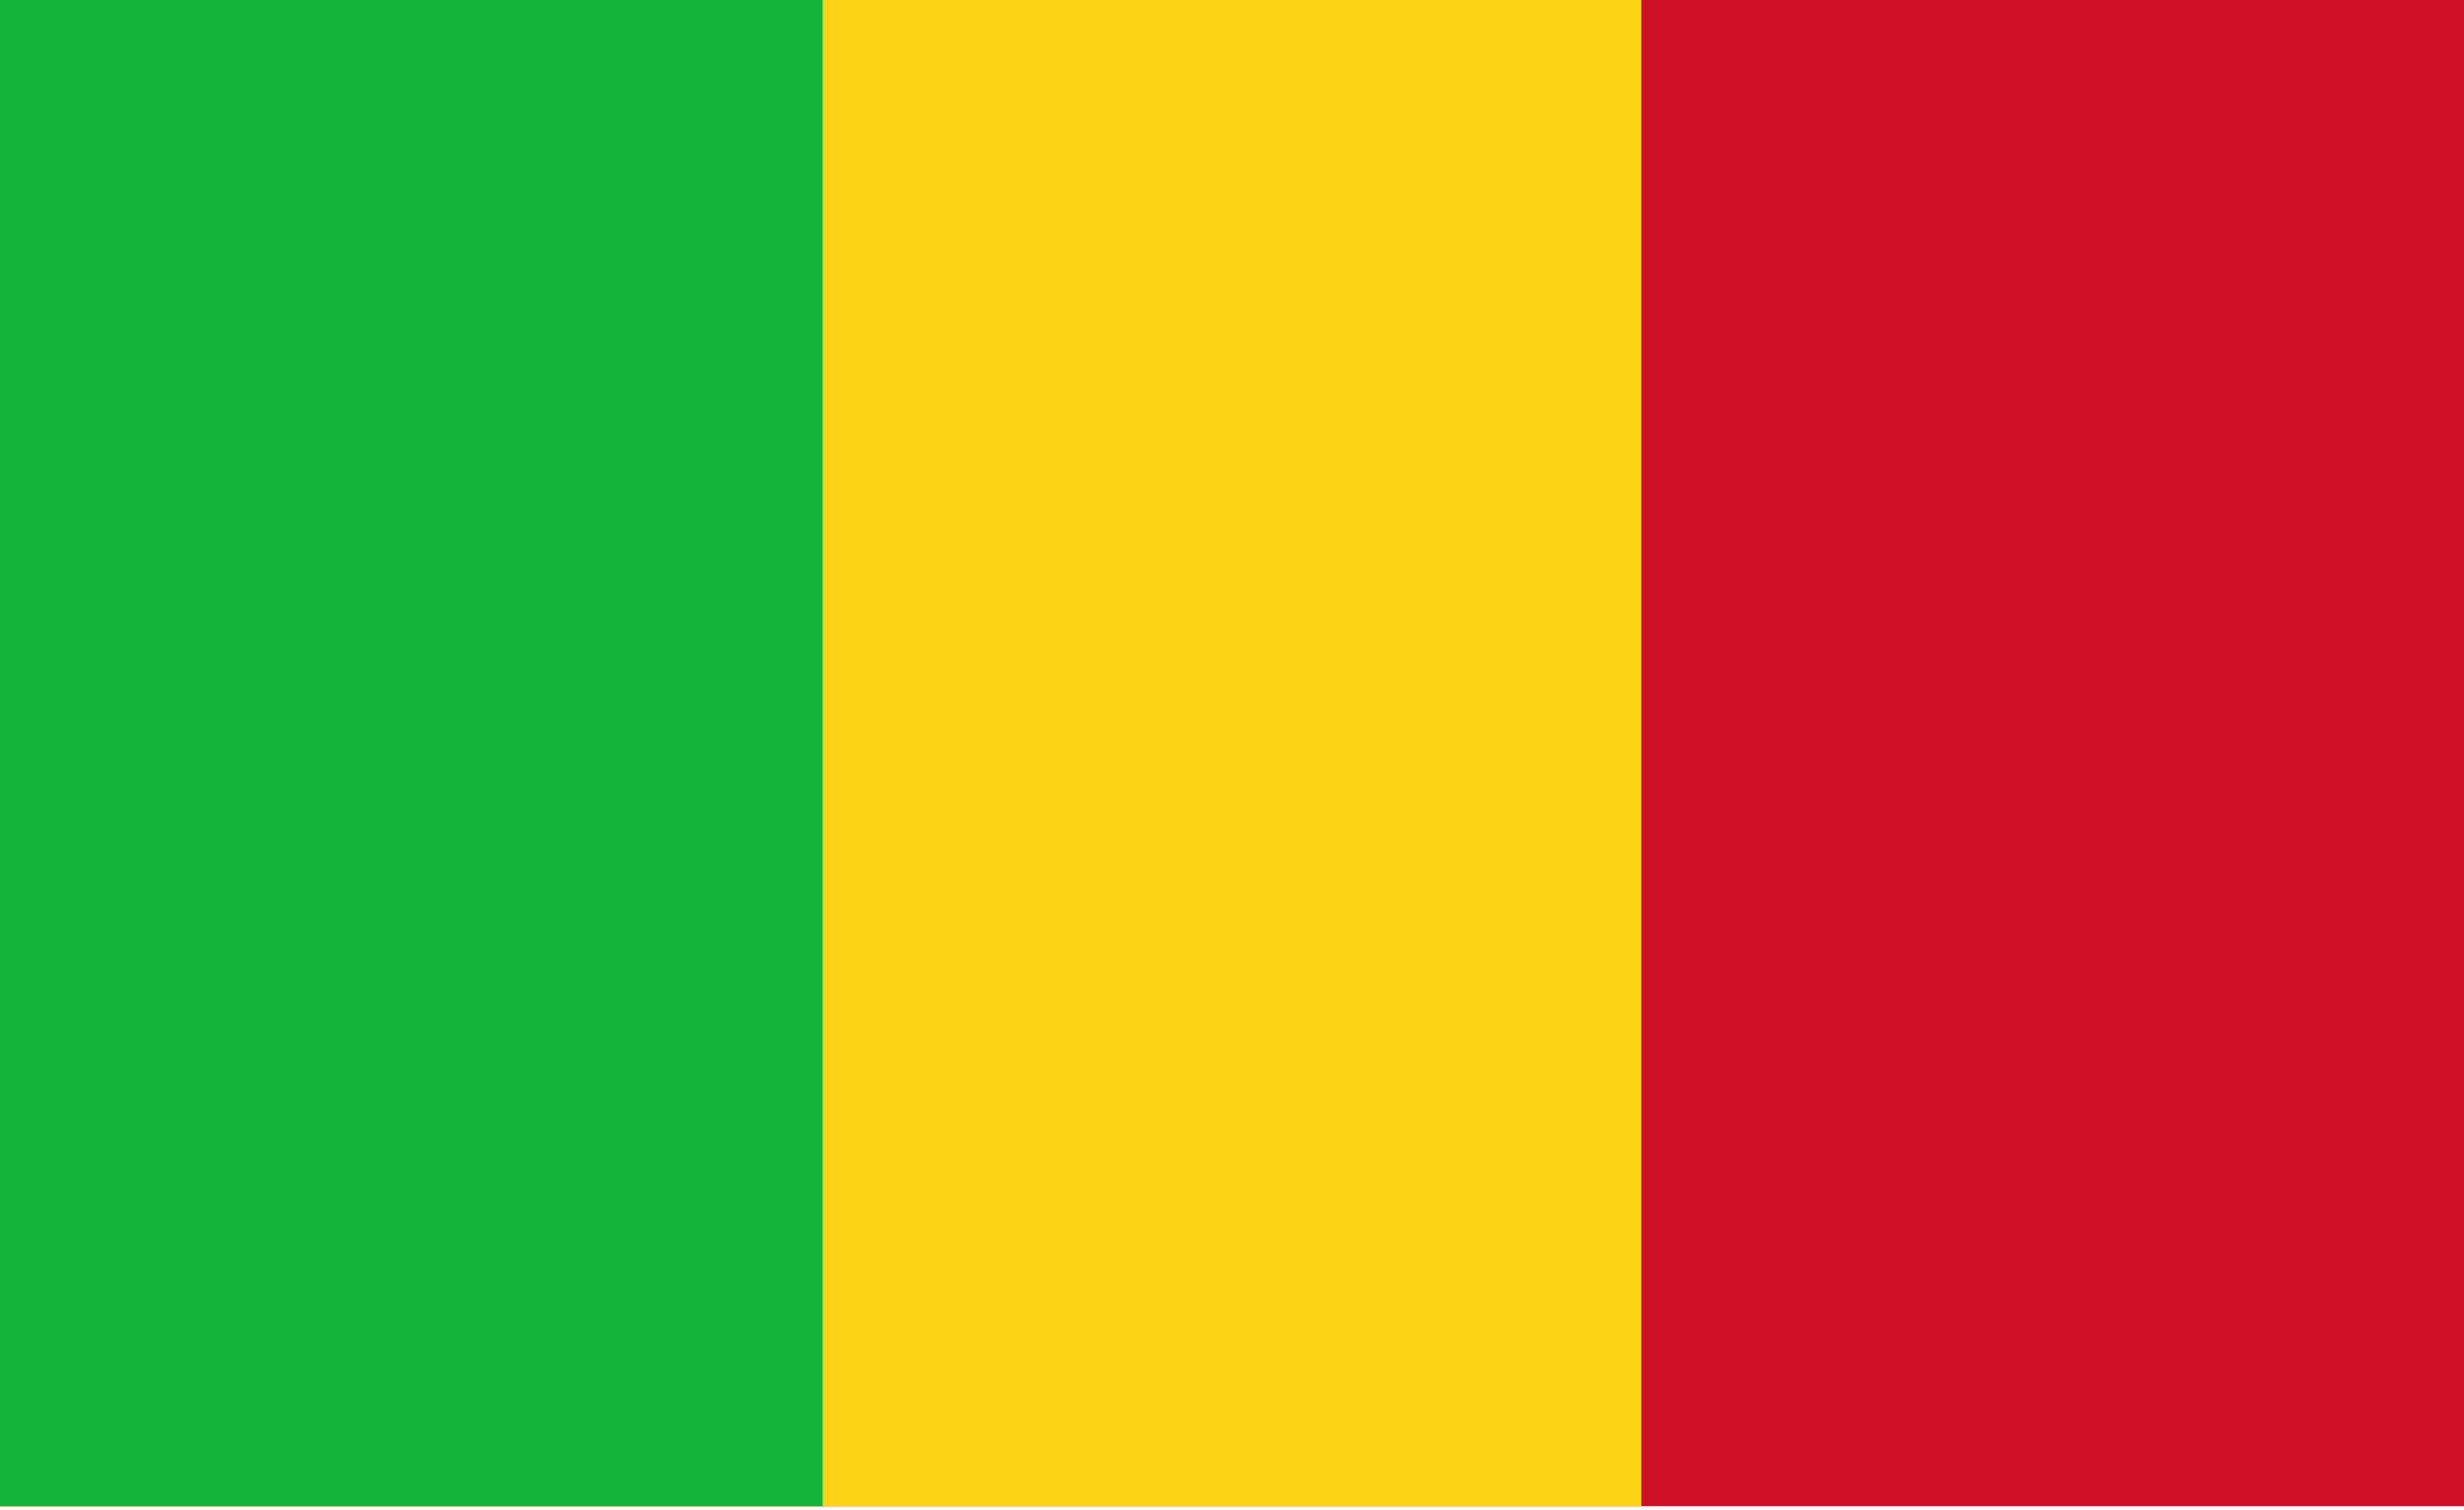 <?xml version="1.0" encoding="utf-8"?>
<!-- Generator: Adobe Illustrator 26.0.3, SVG Export Plug-In . SVG Version: 6.00 Build 0)  -->
<svg version="1.1" id="Layer_1" xmlns="http://www.w3.org/2000/svg" xmlns:xlink="http://www.w3.org/1999/xlink" x="0px" y="0px"
	 viewBox="0 0 62 38" style="enable-background:new 0 0 62 38;" xml:space="preserve">
<style type="text/css">
	.st0{fill:#CE1126;}
	.st1{fill:#FCD116;}
	.st2{fill:#14B53A;}
</style>
<g>
	<path class="st0" d="M0,0h62v37.9H0V0z"/>
	<path class="st1" d="M0,0h41.3v37.9H0V0z"/>
	<path class="st2" d="M0,0h20.7v37.9H0V0z"/>
</g>
</svg>
